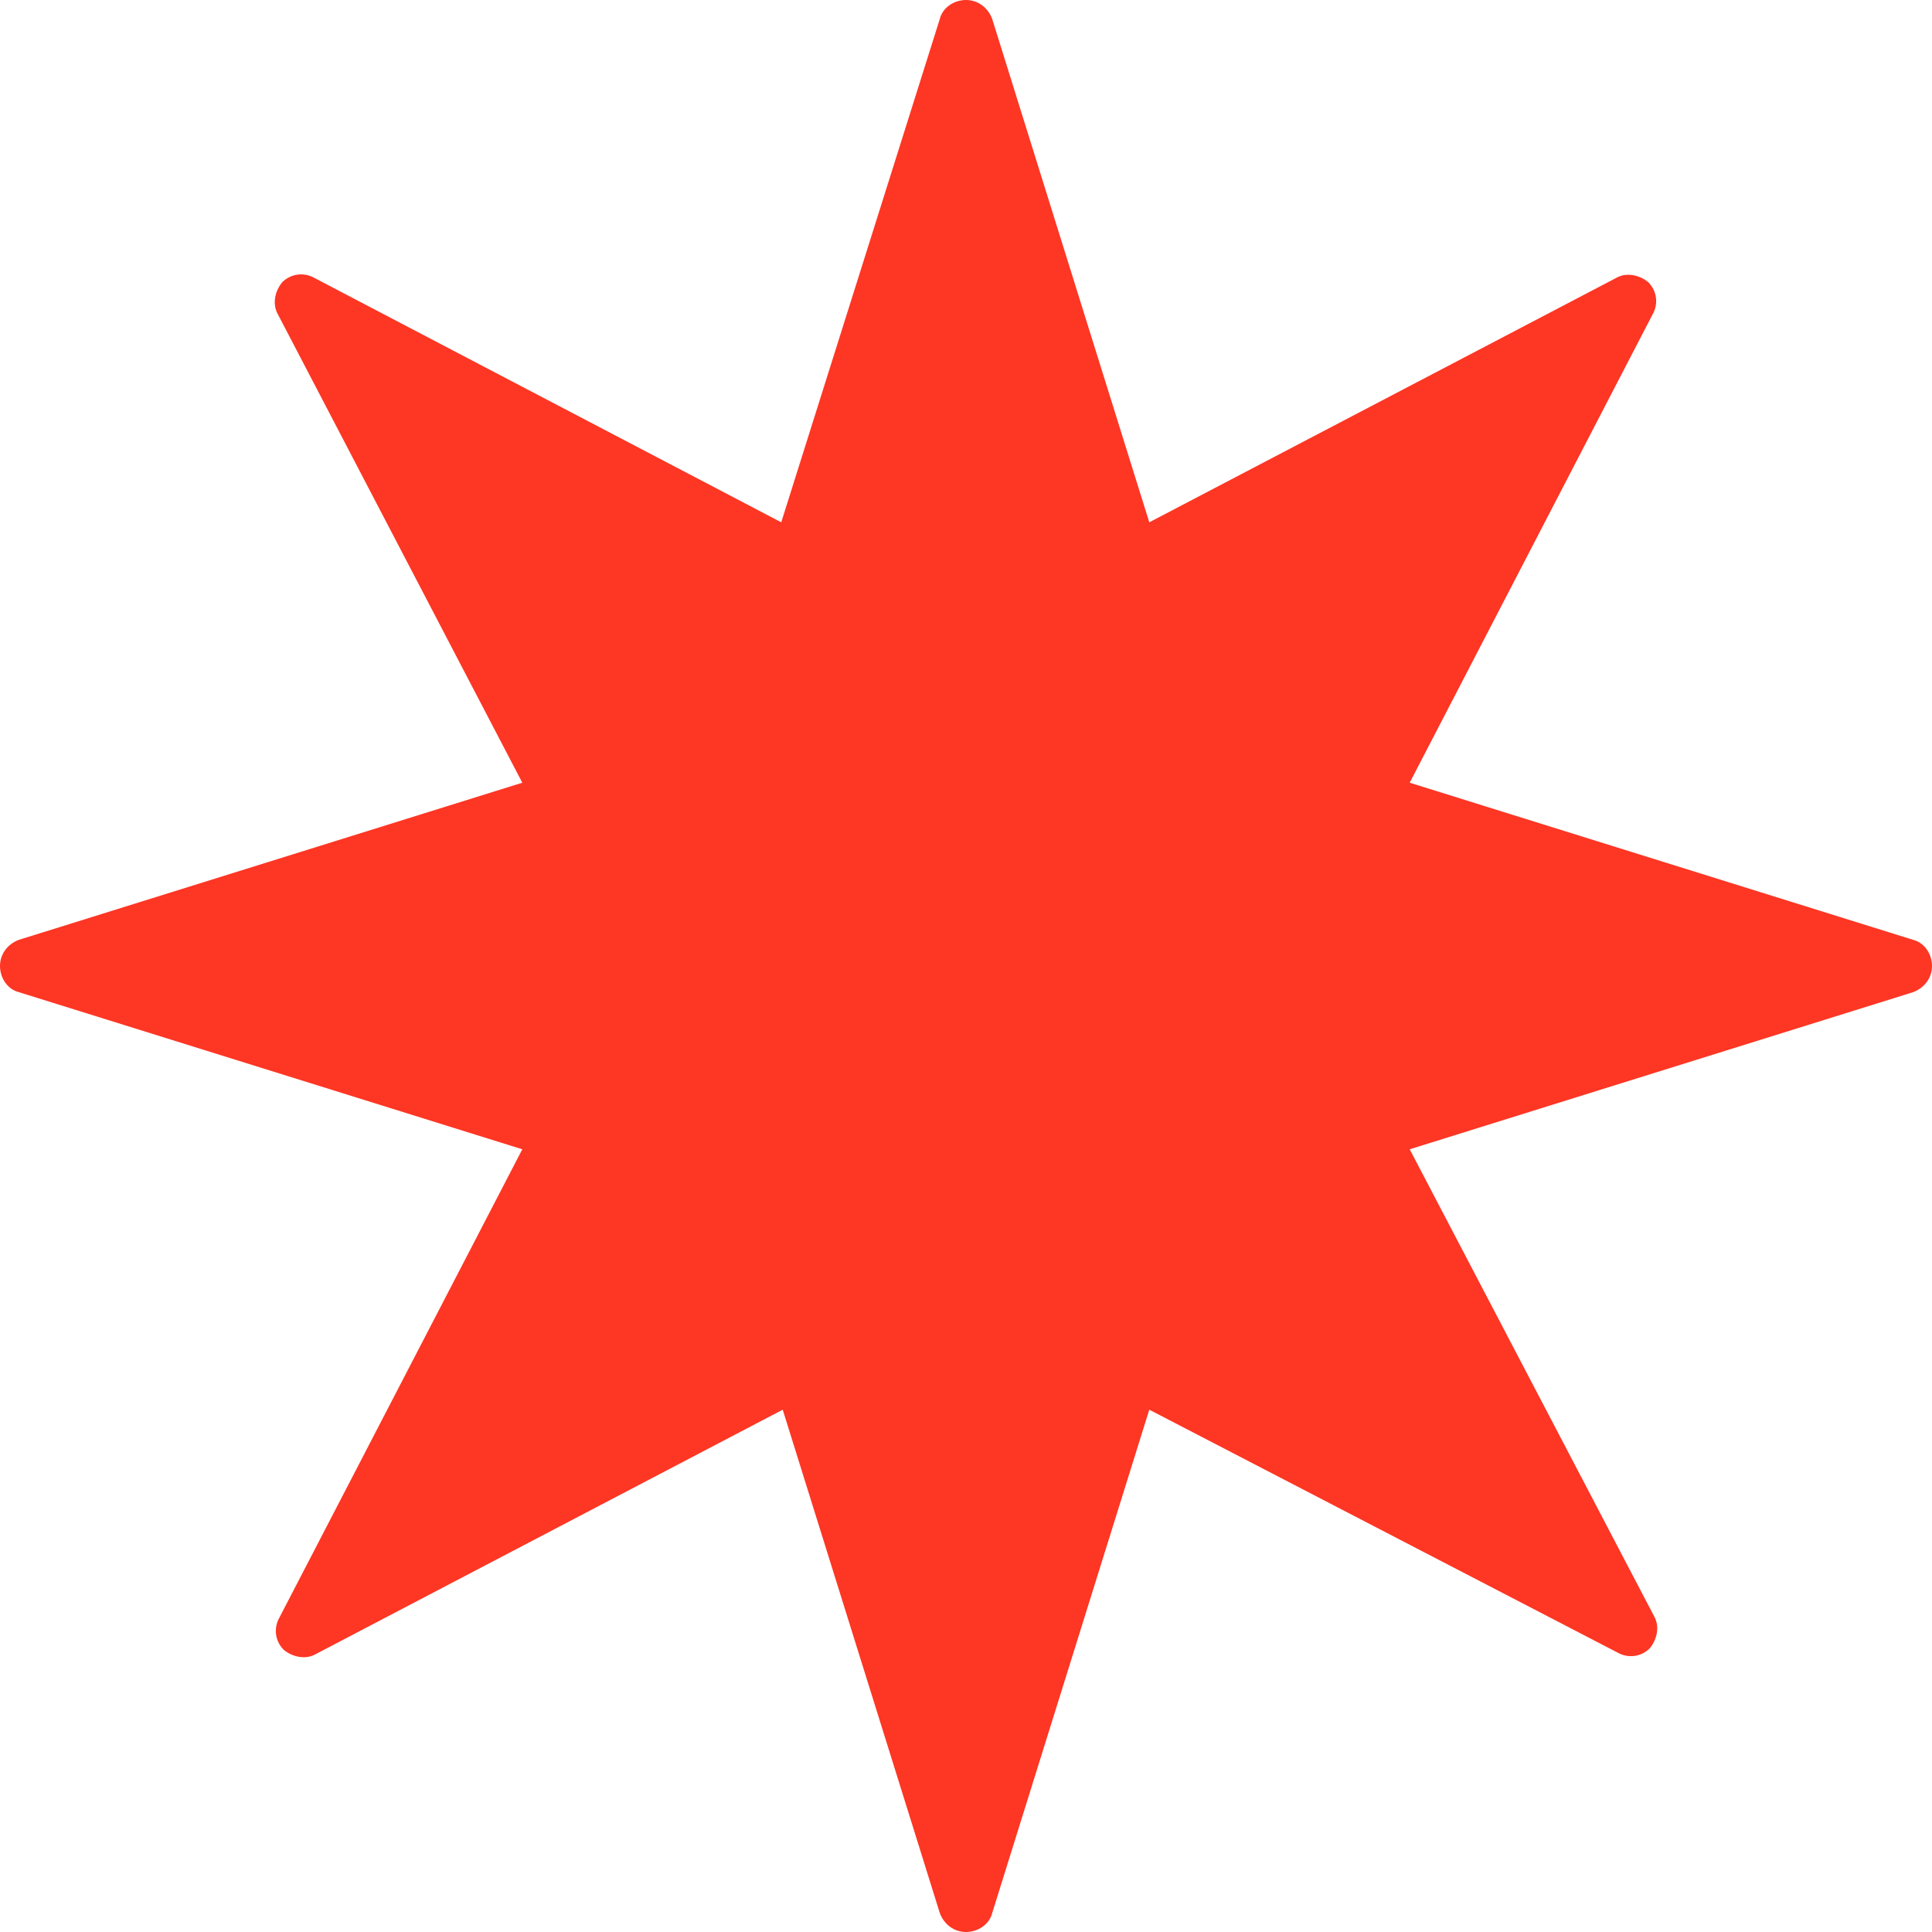 <?xml version="1.0" encoding="UTF-8"?> <svg xmlns="http://www.w3.org/2000/svg" width="38" height="38" viewBox="0 0 38 38" fill="none"><path fill-rule="evenodd" clip-rule="evenodd" d="M18.485 0.372C18.542 0.143 18.771 0 19 0C19.229 0 19.429 0.143 19.515 0.372L22.605 10.273L31.791 5.465C31.991 5.351 32.248 5.408 32.42 5.551C32.592 5.723 32.62 5.98 32.506 6.181L27.727 15.395L37.628 18.485C37.857 18.542 38 18.771 38 19C38 19.229 37.857 19.429 37.628 19.515L27.727 22.605L32.535 31.791C32.649 31.991 32.592 32.248 32.449 32.42C32.277 32.592 32.02 32.62 31.819 32.506L22.605 27.727L19.515 37.628C19.458 37.857 19.229 38 19 38C18.771 38 18.571 37.857 18.485 37.628L15.395 27.727L6.209 32.535C6.009 32.649 5.752 32.592 5.58 32.449C5.408 32.277 5.38 32.02 5.494 31.819L10.273 22.605L0.372 19.515C0.143 19.458 0 19.229 0 19C0 18.771 0.143 18.571 0.372 18.485L10.273 15.395L5.465 6.181C5.351 5.98 5.408 5.723 5.551 5.551C5.723 5.38 5.98 5.351 6.181 5.465L15.366 10.273L18.485 0.372Z" fill="#FE3624"></path></svg> 